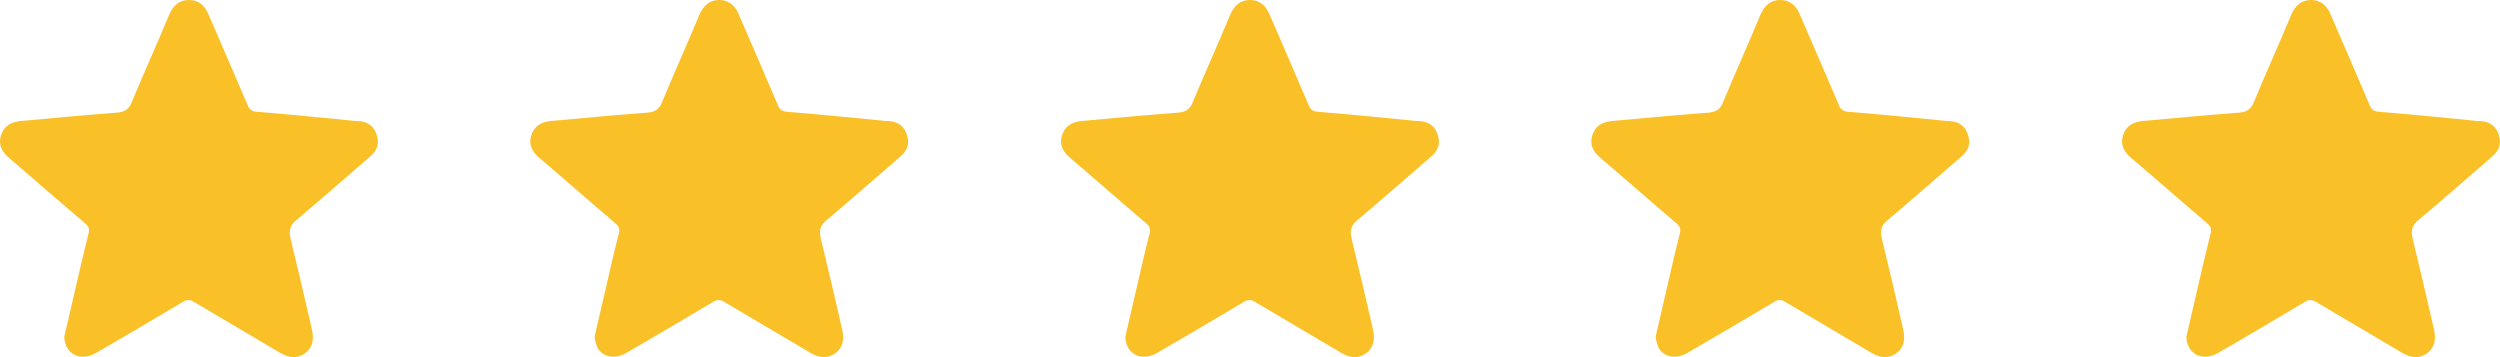 <svg xmlns="http://www.w3.org/2000/svg" width="70" height="10" viewBox="0 0 70 10" fill="none">
  <path d="M1.8 9.426C1.898 9.001 1.996 8.576 2.093 8.164C2.219 7.615 2.345 7.066 2.484 6.517C2.512 6.394 2.47 6.325 2.372 6.243C1.661 5.639 0.963 5.036 0.251 4.418C0.056 4.253 -0.056 4.048 0.028 3.787C0.112 3.526 0.307 3.416 0.572 3.389C1.465 3.307 2.359 3.224 3.252 3.156C3.475 3.142 3.614 3.073 3.698 2.84C4.033 2.031 4.396 1.235 4.731 0.425C4.842 0.165 5.01 0 5.289 0C5.582 0 5.749 0.178 5.847 0.425C6.21 1.262 6.573 2.099 6.936 2.95C6.977 3.06 7.047 3.115 7.173 3.128C8.024 3.197 8.861 3.279 9.699 3.362C9.81 3.375 9.922 3.389 10.033 3.389C10.299 3.403 10.48 3.54 10.55 3.787C10.633 4.034 10.55 4.226 10.354 4.391C9.671 4.981 9.001 5.571 8.317 6.147C8.122 6.298 8.08 6.449 8.136 6.682C8.345 7.533 8.54 8.383 8.736 9.234C8.791 9.495 8.764 9.728 8.54 9.893C8.303 10.057 8.08 10.016 7.843 9.879C7.033 9.399 6.238 8.932 5.428 8.452C5.317 8.383 5.233 8.383 5.121 8.452C4.312 8.932 3.503 9.413 2.693 9.879C2.386 10.057 2.079 10.016 1.898 9.769C1.842 9.673 1.8 9.563 1.8 9.426Z" fill="#FAC027"/>
  <path d="M16.648 9.426C16.745 9.001 16.843 8.576 16.941 8.164C17.067 7.615 17.192 7.066 17.332 6.517C17.36 6.394 17.318 6.325 17.22 6.243C16.508 5.639 15.811 5.022 15.099 4.418C14.903 4.253 14.792 4.048 14.876 3.787C14.959 3.526 15.155 3.416 15.42 3.389C16.313 3.307 17.206 3.224 18.099 3.156C18.322 3.142 18.462 3.073 18.546 2.84C18.881 2.031 19.243 1.235 19.578 0.425C19.69 0.165 19.857 0 20.136 0C20.43 0 20.597 0.178 20.695 0.425C21.057 1.262 21.42 2.099 21.783 2.95C21.825 3.06 21.895 3.115 22.02 3.128C22.872 3.197 23.709 3.279 24.546 3.362C24.658 3.375 24.769 3.389 24.881 3.389C25.146 3.403 25.328 3.54 25.397 3.787C25.481 4.034 25.397 4.226 25.202 4.391C24.518 4.981 23.848 5.571 23.165 6.147C22.969 6.298 22.927 6.449 22.983 6.682C23.192 7.533 23.388 8.383 23.583 9.234C23.639 9.495 23.611 9.728 23.388 9.893C23.151 10.057 22.927 10.016 22.69 9.879C21.881 9.399 21.085 8.932 20.276 8.452C20.164 8.383 20.081 8.383 19.969 8.452C19.16 8.932 18.35 9.413 17.541 9.879C17.234 10.057 16.927 10.016 16.745 9.769C16.704 9.673 16.662 9.563 16.648 9.426Z" fill="#FAC027"/>
  <path d="M31.509 9.426C31.607 9.001 31.705 8.576 31.802 8.164C31.928 7.615 32.053 7.066 32.193 6.517C32.221 6.394 32.179 6.325 32.081 6.243C31.37 5.639 30.672 5.022 29.96 4.418C29.765 4.253 29.653 4.048 29.737 3.787C29.821 3.526 30.016 3.416 30.281 3.389C31.174 3.307 32.068 3.224 32.961 3.156C33.184 3.142 33.323 3.073 33.407 2.84C33.742 2.031 34.105 1.235 34.44 0.425C34.551 0.165 34.719 0 34.998 0C35.291 0 35.458 0.178 35.556 0.425C35.919 1.262 36.282 2.099 36.645 2.95C36.686 3.06 36.756 3.115 36.882 3.128C37.733 3.197 38.57 3.279 39.407 3.362C39.519 3.375 39.631 3.389 39.742 3.389C40.008 3.403 40.189 3.54 40.259 3.787C40.342 4.034 40.259 4.226 40.063 4.391C39.38 4.981 38.71 5.571 38.026 6.147C37.831 6.298 37.789 6.449 37.845 6.682C38.054 7.533 38.249 8.383 38.445 9.234C38.501 9.495 38.472 9.728 38.249 9.893C38.012 10.057 37.789 10.016 37.552 9.879C36.742 9.399 35.947 8.932 35.137 8.452C35.026 8.383 34.942 8.383 34.83 8.452C34.021 8.932 33.212 9.413 32.402 9.879C32.095 10.057 31.788 10.016 31.607 9.769C31.551 9.673 31.509 9.563 31.509 9.426Z" fill="#FAC027"/>
  <path d="M46.357 9.426C46.455 9.001 46.552 8.576 46.65 8.164C46.775 7.615 46.901 7.066 47.041 6.517C47.069 6.394 47.027 6.325 46.929 6.243C46.217 5.639 45.52 5.022 44.808 4.418C44.612 4.253 44.501 4.048 44.585 3.787C44.668 3.526 44.864 3.416 45.129 3.389C46.022 3.307 46.915 3.224 47.808 3.156C48.031 3.142 48.171 3.073 48.255 2.84C48.59 2.031 48.952 1.235 49.287 0.425C49.399 0.165 49.566 0 49.845 0C50.138 0 50.306 0.178 50.404 0.425C50.766 1.262 51.129 2.099 51.492 2.95C51.534 3.06 51.604 3.115 51.729 3.128C52.581 3.197 53.418 3.279 54.255 3.362C54.367 3.375 54.478 3.389 54.59 3.389C54.855 3.403 55.036 3.54 55.106 3.787C55.19 4.034 55.106 4.226 54.911 4.391C54.227 4.981 53.557 5.571 52.873 6.147C52.678 6.298 52.636 6.449 52.692 6.682C52.901 7.533 53.097 8.383 53.292 9.234C53.348 9.495 53.32 9.728 53.097 9.893C52.86 10.057 52.636 10.016 52.399 9.879C51.59 9.399 50.794 8.932 49.985 8.452C49.873 8.383 49.79 8.383 49.678 8.452C48.869 8.932 48.059 9.413 47.25 9.879C46.943 10.057 46.636 10.016 46.455 9.769C46.413 9.673 46.371 9.563 46.357 9.426Z" fill="#FAC027"/>
  <path d="M61.218 9.426C61.316 9.001 61.414 8.576 61.511 8.164C61.637 7.615 61.763 7.066 61.902 6.517C61.93 6.394 61.888 6.325 61.79 6.243C61.079 5.639 60.381 5.022 59.669 4.418C59.474 4.253 59.362 4.048 59.446 3.787C59.53 3.526 59.725 3.416 59.99 3.389C60.883 3.307 61.776 3.224 62.669 3.156C62.893 3.142 63.032 3.073 63.116 2.84C63.451 2.031 63.814 1.235 64.149 0.425C64.26 0.165 64.428 0 64.707 0C65 0 65.167 0.178 65.265 0.425C65.628 1.262 65.991 2.099 66.353 2.95C66.395 3.06 66.465 3.115 66.591 3.128C67.442 3.197 68.279 3.279 69.117 3.362C69.228 3.375 69.34 3.389 69.451 3.389C69.716 3.403 69.898 3.54 69.968 3.787C70.051 4.034 69.968 4.226 69.772 4.391C69.088 4.981 68.419 5.571 67.735 6.147C67.54 6.298 67.498 6.449 67.554 6.682C67.763 7.533 67.958 8.383 68.154 9.234C68.209 9.495 68.181 9.728 67.958 9.893C67.721 10.057 67.498 10.016 67.26 9.879C66.451 9.399 65.656 8.932 64.846 8.452C64.735 8.383 64.651 8.383 64.539 8.452C63.73 8.932 62.921 9.413 62.111 9.879C61.804 10.057 61.497 10.016 61.316 9.769C61.26 9.673 61.218 9.563 61.218 9.426Z" fill="#FAC027"/>
</svg>